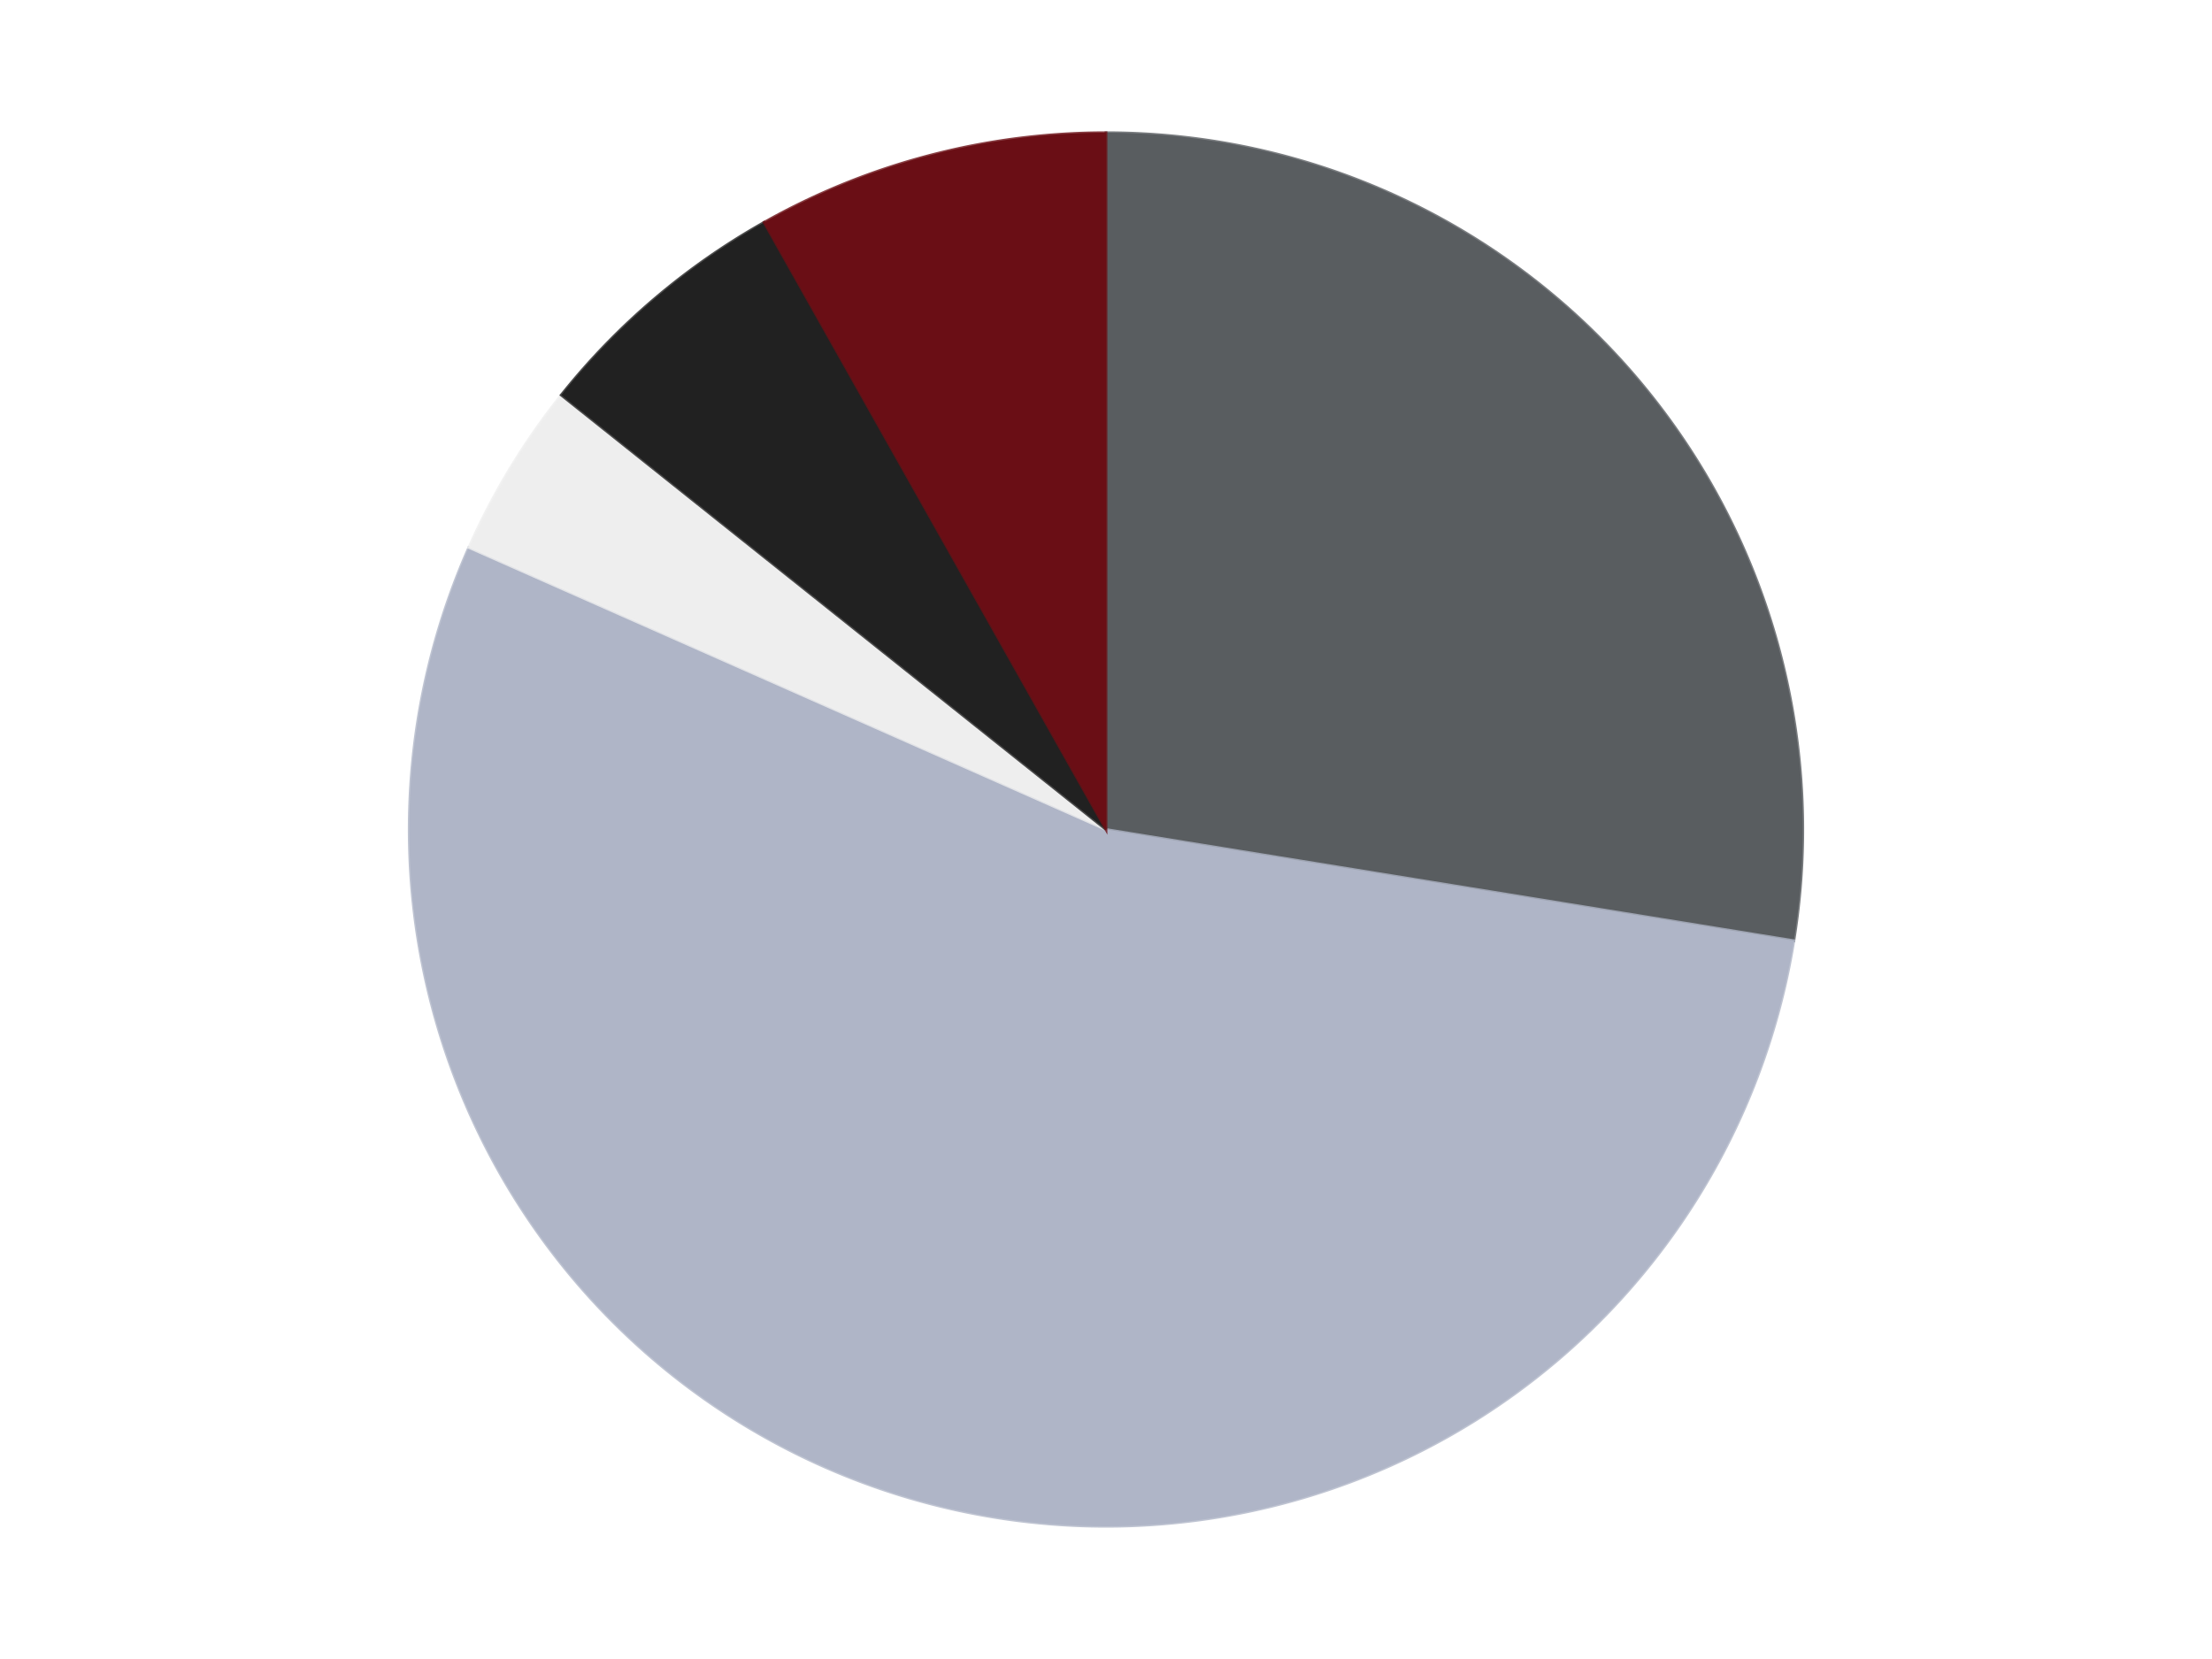 <?xml version='1.0' encoding='utf-8'?>
<svg xmlns="http://www.w3.org/2000/svg" xmlns:xlink="http://www.w3.org/1999/xlink" id="chart-065de1f6-cb81-4c23-9b4d-5f17e7f4cb94" class="pygal-chart" viewBox="0 0 800 600"><!--Generated with pygal 3.0.4 (lxml) ©Kozea 2012-2016 on 2024-07-06--><!--http://pygal.org--><!--http://github.com/Kozea/pygal--><defs><style type="text/css">#chart-065de1f6-cb81-4c23-9b4d-5f17e7f4cb94{-webkit-user-select:none;-webkit-font-smoothing:antialiased;font-family:Consolas,"Liberation Mono",Menlo,Courier,monospace}#chart-065de1f6-cb81-4c23-9b4d-5f17e7f4cb94 .title{font-family:Consolas,"Liberation Mono",Menlo,Courier,monospace;font-size:16px}#chart-065de1f6-cb81-4c23-9b4d-5f17e7f4cb94 .legends .legend text{font-family:Consolas,"Liberation Mono",Menlo,Courier,monospace;font-size:14px}#chart-065de1f6-cb81-4c23-9b4d-5f17e7f4cb94 .axis text{font-family:Consolas,"Liberation Mono",Menlo,Courier,monospace;font-size:10px}#chart-065de1f6-cb81-4c23-9b4d-5f17e7f4cb94 .axis text.major{font-family:Consolas,"Liberation Mono",Menlo,Courier,monospace;font-size:10px}#chart-065de1f6-cb81-4c23-9b4d-5f17e7f4cb94 .text-overlay text.value{font-family:Consolas,"Liberation Mono",Menlo,Courier,monospace;font-size:16px}#chart-065de1f6-cb81-4c23-9b4d-5f17e7f4cb94 .text-overlay text.label{font-family:Consolas,"Liberation Mono",Menlo,Courier,monospace;font-size:10px}#chart-065de1f6-cb81-4c23-9b4d-5f17e7f4cb94 .tooltip{font-family:Consolas,"Liberation Mono",Menlo,Courier,monospace;font-size:14px}#chart-065de1f6-cb81-4c23-9b4d-5f17e7f4cb94 text.no_data{font-family:Consolas,"Liberation Mono",Menlo,Courier,monospace;font-size:64px}
#chart-065de1f6-cb81-4c23-9b4d-5f17e7f4cb94{background-color:transparent}#chart-065de1f6-cb81-4c23-9b4d-5f17e7f4cb94 path,#chart-065de1f6-cb81-4c23-9b4d-5f17e7f4cb94 line,#chart-065de1f6-cb81-4c23-9b4d-5f17e7f4cb94 rect,#chart-065de1f6-cb81-4c23-9b4d-5f17e7f4cb94 circle{-webkit-transition:150ms;-moz-transition:150ms;transition:150ms}#chart-065de1f6-cb81-4c23-9b4d-5f17e7f4cb94 .graph &gt; .background{fill:transparent}#chart-065de1f6-cb81-4c23-9b4d-5f17e7f4cb94 .plot &gt; .background{fill:transparent}#chart-065de1f6-cb81-4c23-9b4d-5f17e7f4cb94 .graph{fill:rgba(0,0,0,.87)}#chart-065de1f6-cb81-4c23-9b4d-5f17e7f4cb94 text.no_data{fill:rgba(0,0,0,1)}#chart-065de1f6-cb81-4c23-9b4d-5f17e7f4cb94 .title{fill:rgba(0,0,0,1)}#chart-065de1f6-cb81-4c23-9b4d-5f17e7f4cb94 .legends .legend text{fill:rgba(0,0,0,.87)}#chart-065de1f6-cb81-4c23-9b4d-5f17e7f4cb94 .legends .legend:hover text{fill:rgba(0,0,0,1)}#chart-065de1f6-cb81-4c23-9b4d-5f17e7f4cb94 .axis .line{stroke:rgba(0,0,0,1)}#chart-065de1f6-cb81-4c23-9b4d-5f17e7f4cb94 .axis .guide.line{stroke:rgba(0,0,0,.54)}#chart-065de1f6-cb81-4c23-9b4d-5f17e7f4cb94 .axis .major.line{stroke:rgba(0,0,0,.87)}#chart-065de1f6-cb81-4c23-9b4d-5f17e7f4cb94 .axis text.major{fill:rgba(0,0,0,1)}#chart-065de1f6-cb81-4c23-9b4d-5f17e7f4cb94 .axis.y .guides:hover .guide.line,#chart-065de1f6-cb81-4c23-9b4d-5f17e7f4cb94 .line-graph .axis.x .guides:hover .guide.line,#chart-065de1f6-cb81-4c23-9b4d-5f17e7f4cb94 .stackedline-graph .axis.x .guides:hover .guide.line,#chart-065de1f6-cb81-4c23-9b4d-5f17e7f4cb94 .xy-graph .axis.x .guides:hover .guide.line{stroke:rgba(0,0,0,1)}#chart-065de1f6-cb81-4c23-9b4d-5f17e7f4cb94 .axis .guides:hover text{fill:rgba(0,0,0,1)}#chart-065de1f6-cb81-4c23-9b4d-5f17e7f4cb94 .reactive{fill-opacity:1.0;stroke-opacity:.8;stroke-width:1}#chart-065de1f6-cb81-4c23-9b4d-5f17e7f4cb94 .ci{stroke:rgba(0,0,0,.87)}#chart-065de1f6-cb81-4c23-9b4d-5f17e7f4cb94 .reactive.active,#chart-065de1f6-cb81-4c23-9b4d-5f17e7f4cb94 .active .reactive{fill-opacity:0.6;stroke-opacity:.9;stroke-width:4}#chart-065de1f6-cb81-4c23-9b4d-5f17e7f4cb94 .ci .reactive.active{stroke-width:1.5}#chart-065de1f6-cb81-4c23-9b4d-5f17e7f4cb94 .series text{fill:rgba(0,0,0,1)}#chart-065de1f6-cb81-4c23-9b4d-5f17e7f4cb94 .tooltip rect{fill:transparent;stroke:rgba(0,0,0,1);-webkit-transition:opacity 150ms;-moz-transition:opacity 150ms;transition:opacity 150ms}#chart-065de1f6-cb81-4c23-9b4d-5f17e7f4cb94 .tooltip .label{fill:rgba(0,0,0,.87)}#chart-065de1f6-cb81-4c23-9b4d-5f17e7f4cb94 .tooltip .label{fill:rgba(0,0,0,.87)}#chart-065de1f6-cb81-4c23-9b4d-5f17e7f4cb94 .tooltip .legend{font-size:.8em;fill:rgba(0,0,0,.54)}#chart-065de1f6-cb81-4c23-9b4d-5f17e7f4cb94 .tooltip .x_label{font-size:.6em;fill:rgba(0,0,0,1)}#chart-065de1f6-cb81-4c23-9b4d-5f17e7f4cb94 .tooltip .xlink{font-size:.5em;text-decoration:underline}#chart-065de1f6-cb81-4c23-9b4d-5f17e7f4cb94 .tooltip .value{font-size:1.5em}#chart-065de1f6-cb81-4c23-9b4d-5f17e7f4cb94 .bound{font-size:.5em}#chart-065de1f6-cb81-4c23-9b4d-5f17e7f4cb94 .max-value{font-size:.75em;fill:rgba(0,0,0,.54)}#chart-065de1f6-cb81-4c23-9b4d-5f17e7f4cb94 .map-element{fill:transparent;stroke:rgba(0,0,0,.54) !important}#chart-065de1f6-cb81-4c23-9b4d-5f17e7f4cb94 .map-element .reactive{fill-opacity:inherit;stroke-opacity:inherit}#chart-065de1f6-cb81-4c23-9b4d-5f17e7f4cb94 .color-0,#chart-065de1f6-cb81-4c23-9b4d-5f17e7f4cb94 .color-0 a:visited{stroke:#F44336;fill:#F44336}#chart-065de1f6-cb81-4c23-9b4d-5f17e7f4cb94 .color-1,#chart-065de1f6-cb81-4c23-9b4d-5f17e7f4cb94 .color-1 a:visited{stroke:#3F51B5;fill:#3F51B5}#chart-065de1f6-cb81-4c23-9b4d-5f17e7f4cb94 .color-2,#chart-065de1f6-cb81-4c23-9b4d-5f17e7f4cb94 .color-2 a:visited{stroke:#009688;fill:#009688}#chart-065de1f6-cb81-4c23-9b4d-5f17e7f4cb94 .color-3,#chart-065de1f6-cb81-4c23-9b4d-5f17e7f4cb94 .color-3 a:visited{stroke:#FFC107;fill:#FFC107}#chart-065de1f6-cb81-4c23-9b4d-5f17e7f4cb94 .color-4,#chart-065de1f6-cb81-4c23-9b4d-5f17e7f4cb94 .color-4 a:visited{stroke:#FF5722;fill:#FF5722}#chart-065de1f6-cb81-4c23-9b4d-5f17e7f4cb94 .text-overlay .color-0 text{fill:black}#chart-065de1f6-cb81-4c23-9b4d-5f17e7f4cb94 .text-overlay .color-1 text{fill:black}#chart-065de1f6-cb81-4c23-9b4d-5f17e7f4cb94 .text-overlay .color-2 text{fill:black}#chart-065de1f6-cb81-4c23-9b4d-5f17e7f4cb94 .text-overlay .color-3 text{fill:black}#chart-065de1f6-cb81-4c23-9b4d-5f17e7f4cb94 .text-overlay .color-4 text{fill:black}
#chart-065de1f6-cb81-4c23-9b4d-5f17e7f4cb94 text.no_data{text-anchor:middle}#chart-065de1f6-cb81-4c23-9b4d-5f17e7f4cb94 .guide.line{fill:none}#chart-065de1f6-cb81-4c23-9b4d-5f17e7f4cb94 .centered{text-anchor:middle}#chart-065de1f6-cb81-4c23-9b4d-5f17e7f4cb94 .title{text-anchor:middle}#chart-065de1f6-cb81-4c23-9b4d-5f17e7f4cb94 .legends .legend text{fill-opacity:1}#chart-065de1f6-cb81-4c23-9b4d-5f17e7f4cb94 .axis.x text{text-anchor:middle}#chart-065de1f6-cb81-4c23-9b4d-5f17e7f4cb94 .axis.x:not(.web) text[transform]{text-anchor:start}#chart-065de1f6-cb81-4c23-9b4d-5f17e7f4cb94 .axis.x:not(.web) text[transform].backwards{text-anchor:end}#chart-065de1f6-cb81-4c23-9b4d-5f17e7f4cb94 .axis.y text{text-anchor:end}#chart-065de1f6-cb81-4c23-9b4d-5f17e7f4cb94 .axis.y text[transform].backwards{text-anchor:start}#chart-065de1f6-cb81-4c23-9b4d-5f17e7f4cb94 .axis.y2 text{text-anchor:start}#chart-065de1f6-cb81-4c23-9b4d-5f17e7f4cb94 .axis.y2 text[transform].backwards{text-anchor:end}#chart-065de1f6-cb81-4c23-9b4d-5f17e7f4cb94 .axis .guide.line{stroke-dasharray:4,4;stroke:black}#chart-065de1f6-cb81-4c23-9b4d-5f17e7f4cb94 .axis .major.guide.line{stroke-dasharray:6,6;stroke:black}#chart-065de1f6-cb81-4c23-9b4d-5f17e7f4cb94 .horizontal .axis.y .guide.line,#chart-065de1f6-cb81-4c23-9b4d-5f17e7f4cb94 .horizontal .axis.y2 .guide.line,#chart-065de1f6-cb81-4c23-9b4d-5f17e7f4cb94 .vertical .axis.x .guide.line{opacity:0}#chart-065de1f6-cb81-4c23-9b4d-5f17e7f4cb94 .horizontal .axis.always_show .guide.line,#chart-065de1f6-cb81-4c23-9b4d-5f17e7f4cb94 .vertical .axis.always_show .guide.line{opacity:1 !important}#chart-065de1f6-cb81-4c23-9b4d-5f17e7f4cb94 .axis.y .guides:hover .guide.line,#chart-065de1f6-cb81-4c23-9b4d-5f17e7f4cb94 .axis.y2 .guides:hover .guide.line,#chart-065de1f6-cb81-4c23-9b4d-5f17e7f4cb94 .axis.x .guides:hover .guide.line{opacity:1}#chart-065de1f6-cb81-4c23-9b4d-5f17e7f4cb94 .axis .guides:hover text{opacity:1}#chart-065de1f6-cb81-4c23-9b4d-5f17e7f4cb94 .nofill{fill:none}#chart-065de1f6-cb81-4c23-9b4d-5f17e7f4cb94 .subtle-fill{fill-opacity:.2}#chart-065de1f6-cb81-4c23-9b4d-5f17e7f4cb94 .dot{stroke-width:1px;fill-opacity:1;stroke-opacity:1}#chart-065de1f6-cb81-4c23-9b4d-5f17e7f4cb94 .dot.active{stroke-width:5px}#chart-065de1f6-cb81-4c23-9b4d-5f17e7f4cb94 .dot.negative{fill:transparent}#chart-065de1f6-cb81-4c23-9b4d-5f17e7f4cb94 text,#chart-065de1f6-cb81-4c23-9b4d-5f17e7f4cb94 tspan{stroke:none !important}#chart-065de1f6-cb81-4c23-9b4d-5f17e7f4cb94 .series text.active{opacity:1}#chart-065de1f6-cb81-4c23-9b4d-5f17e7f4cb94 .tooltip rect{fill-opacity:.95;stroke-width:.5}#chart-065de1f6-cb81-4c23-9b4d-5f17e7f4cb94 .tooltip text{fill-opacity:1}#chart-065de1f6-cb81-4c23-9b4d-5f17e7f4cb94 .showable{visibility:hidden}#chart-065de1f6-cb81-4c23-9b4d-5f17e7f4cb94 .showable.shown{visibility:visible}#chart-065de1f6-cb81-4c23-9b4d-5f17e7f4cb94 .gauge-background{fill:rgba(229,229,229,1);stroke:none}#chart-065de1f6-cb81-4c23-9b4d-5f17e7f4cb94 .bg-lines{stroke:transparent;stroke-width:2px}</style><script type="text/javascript">window.pygal = window.pygal || {};window.pygal.config = window.pygal.config || {};window.pygal.config['065de1f6-cb81-4c23-9b4d-5f17e7f4cb94'] = {"allow_interruptions": false, "box_mode": "extremes", "classes": ["pygal-chart"], "css": ["file://style.css", "file://graph.css"], "defs": [], "disable_xml_declaration": false, "dots_size": 2.5, "dynamic_print_values": false, "explicit_size": false, "fill": false, "force_uri_protocol": "https", "formatter": null, "half_pie": false, "height": 600, "include_x_axis": false, "inner_radius": 0, "interpolate": null, "interpolation_parameters": {}, "interpolation_precision": 250, "inverse_y_axis": false, "js": ["//kozea.github.io/pygal.js/2.0.x/pygal-tooltips.min.js"], "legend_at_bottom": false, "legend_at_bottom_columns": null, "legend_box_size": 12, "logarithmic": false, "margin": 20, "margin_bottom": null, "margin_left": null, "margin_right": null, "margin_top": null, "max_scale": 16, "min_scale": 4, "missing_value_fill_truncation": "x", "no_data_text": "No data", "no_prefix": false, "order_min": null, "pretty_print": false, "print_labels": false, "print_values": false, "print_values_position": "center", "print_zeroes": true, "range": null, "rounded_bars": null, "secondary_range": null, "show_dots": true, "show_legend": false, "show_minor_x_labels": true, "show_minor_y_labels": true, "show_only_major_dots": false, "show_x_guides": false, "show_x_labels": true, "show_y_guides": true, "show_y_labels": true, "spacing": 10, "stack_from_top": false, "strict": false, "stroke": true, "stroke_style": null, "style": {"background": "transparent", "ci_colors": [], "colors": ["#F44336", "#3F51B5", "#009688", "#FFC107", "#FF5722", "#9C27B0", "#03A9F4", "#8BC34A", "#FF9800", "#E91E63", "#2196F3", "#4CAF50", "#FFEB3B", "#673AB7", "#00BCD4", "#CDDC39", "#9E9E9E", "#607D8B"], "dot_opacity": "1", "font_family": "Consolas, \"Liberation Mono\", Menlo, Courier, monospace", "foreground": "rgba(0, 0, 0, .87)", "foreground_strong": "rgba(0, 0, 0, 1)", "foreground_subtle": "rgba(0, 0, 0, .54)", "guide_stroke_color": "black", "guide_stroke_dasharray": "4,4", "label_font_family": "Consolas, \"Liberation Mono\", Menlo, Courier, monospace", "label_font_size": 10, "legend_font_family": "Consolas, \"Liberation Mono\", Menlo, Courier, monospace", "legend_font_size": 14, "major_guide_stroke_color": "black", "major_guide_stroke_dasharray": "6,6", "major_label_font_family": "Consolas, \"Liberation Mono\", Menlo, Courier, monospace", "major_label_font_size": 10, "no_data_font_family": "Consolas, \"Liberation Mono\", Menlo, Courier, monospace", "no_data_font_size": 64, "opacity": "1.0", "opacity_hover": "0.6", "plot_background": "transparent", "stroke_opacity": ".8", "stroke_opacity_hover": ".9", "stroke_width": "1", "stroke_width_hover": "4", "title_font_family": "Consolas, \"Liberation Mono\", Menlo, Courier, monospace", "title_font_size": 16, "tooltip_font_family": "Consolas, \"Liberation Mono\", Menlo, Courier, monospace", "tooltip_font_size": 14, "transition": "150ms", "value_background": "rgba(229, 229, 229, 1)", "value_colors": [], "value_font_family": "Consolas, \"Liberation Mono\", Menlo, Courier, monospace", "value_font_size": 16, "value_label_font_family": "Consolas, \"Liberation Mono\", Menlo, Courier, monospace", "value_label_font_size": 10}, "title": null, "tooltip_border_radius": 0, "tooltip_fancy_mode": true, "truncate_label": null, "truncate_legend": null, "width": 800, "x_label_rotation": 0, "x_labels": null, "x_labels_major": null, "x_labels_major_count": null, "x_labels_major_every": null, "x_title": null, "xrange": null, "y_label_rotation": 0, "y_labels": null, "y_labels_major": null, "y_labels_major_count": null, "y_labels_major_every": null, "y_title": null, "zero": 0, "legends": ["Dark Bluish Gray", "Light Bluish Gray", "Trans-Clear", "Black", "Dark Red"]}</script><script type="text/javascript" xlink:href="https://kozea.github.io/pygal.js/2.0.x/pygal-tooltips.min.js"/></defs><title>Pygal</title><g class="graph pie-graph vertical"><rect x="0" y="0" width="800" height="600" class="background"/><g transform="translate(20, 20)" class="plot"><rect x="0" y="0" width="760" height="560" class="background"/><g class="series serie-0 color-0"><g class="slices"><g class="slice" style="fill: #595D60; stroke: #595D60"><path d="M380 28 A252 252 0 0 1 628.77 320.219 L380 280 A0 0 0 0 0 380 280 z" class="slice reactive tooltip-trigger"/><desc class="value">27</desc><desc class="x centered">475.94219075451093</desc><desc class="y centered">198.32322219121863</desc></g></g></g><g class="series serie-1 color-1"><g class="slices"><g class="slice" style="fill: #AFB5C7; stroke: #AFB5C7"><path d="M628.77 320.219 A252 252 0 1 1 149.568 177.995 L380 280 A0 0 0 1 0 380 280 z" class="slice reactive tooltip-trigger"/><desc class="value">53</desc><desc class="x centered">344.14952408448994</desc><desc class="y centered">400.79214948261927</desc></g></g></g><g class="series serie-2 color-2"><g class="slices"><g class="slice" style="fill: #EEEEEE; stroke: #EEEEEE"><path d="M149.568 177.995 A252 252 0 0 1 182.978 122.881 L380 280 A0 0 0 0 0 380 280 z" class="slice reactive tooltip-trigger"/><desc class="value">4</desc><desc class="x centered">272.2520118613264</desc><desc class="y centered">214.68253639287383</desc></g></g></g><g class="series serie-3 color-3"><g class="slices"><g class="slice" style="fill: #212121; stroke: #212121"><path d="M182.978 122.881 A252 252 0 0 1 256.339 60.428 L380 280 A0 0 0 0 0 380 280 z" class="slice reactive tooltip-trigger"/><desc class="value">6</desc><desc class="x centered">298.32322219121863</desc><desc class="y centered">184.05780924548907</desc></g></g></g><g class="series serie-4 color-4"><g class="slices"><g class="slice" style="fill: #6A0E15; stroke: #6A0E15"><path d="M256.339 60.428 A252 252 0 0 1 380 28 L380 280 A0 0 0 0 0 380 280 z" class="slice reactive tooltip-trigger"/><desc class="value">8</desc><desc class="x centered">348.03952242740206</desc><desc class="y centered">158.1208472570823</desc></g></g></g></g><g class="titles"/><g transform="translate(20, 20)" class="plot overlay"><g class="series serie-0 color-0"/><g class="series serie-1 color-1"/><g class="series serie-2 color-2"/><g class="series serie-3 color-3"/><g class="series serie-4 color-4"/></g><g transform="translate(20, 20)" class="plot text-overlay"><g class="series serie-0 color-0"/><g class="series serie-1 color-1"/><g class="series serie-2 color-2"/><g class="series serie-3 color-3"/><g class="series serie-4 color-4"/></g><g transform="translate(20, 20)" class="plot tooltip-overlay"><g transform="translate(0 0)" style="opacity: 0" class="tooltip"><rect rx="0" ry="0" width="0" height="0" class="tooltip-box"/><g class="text"/></g></g></g></svg>